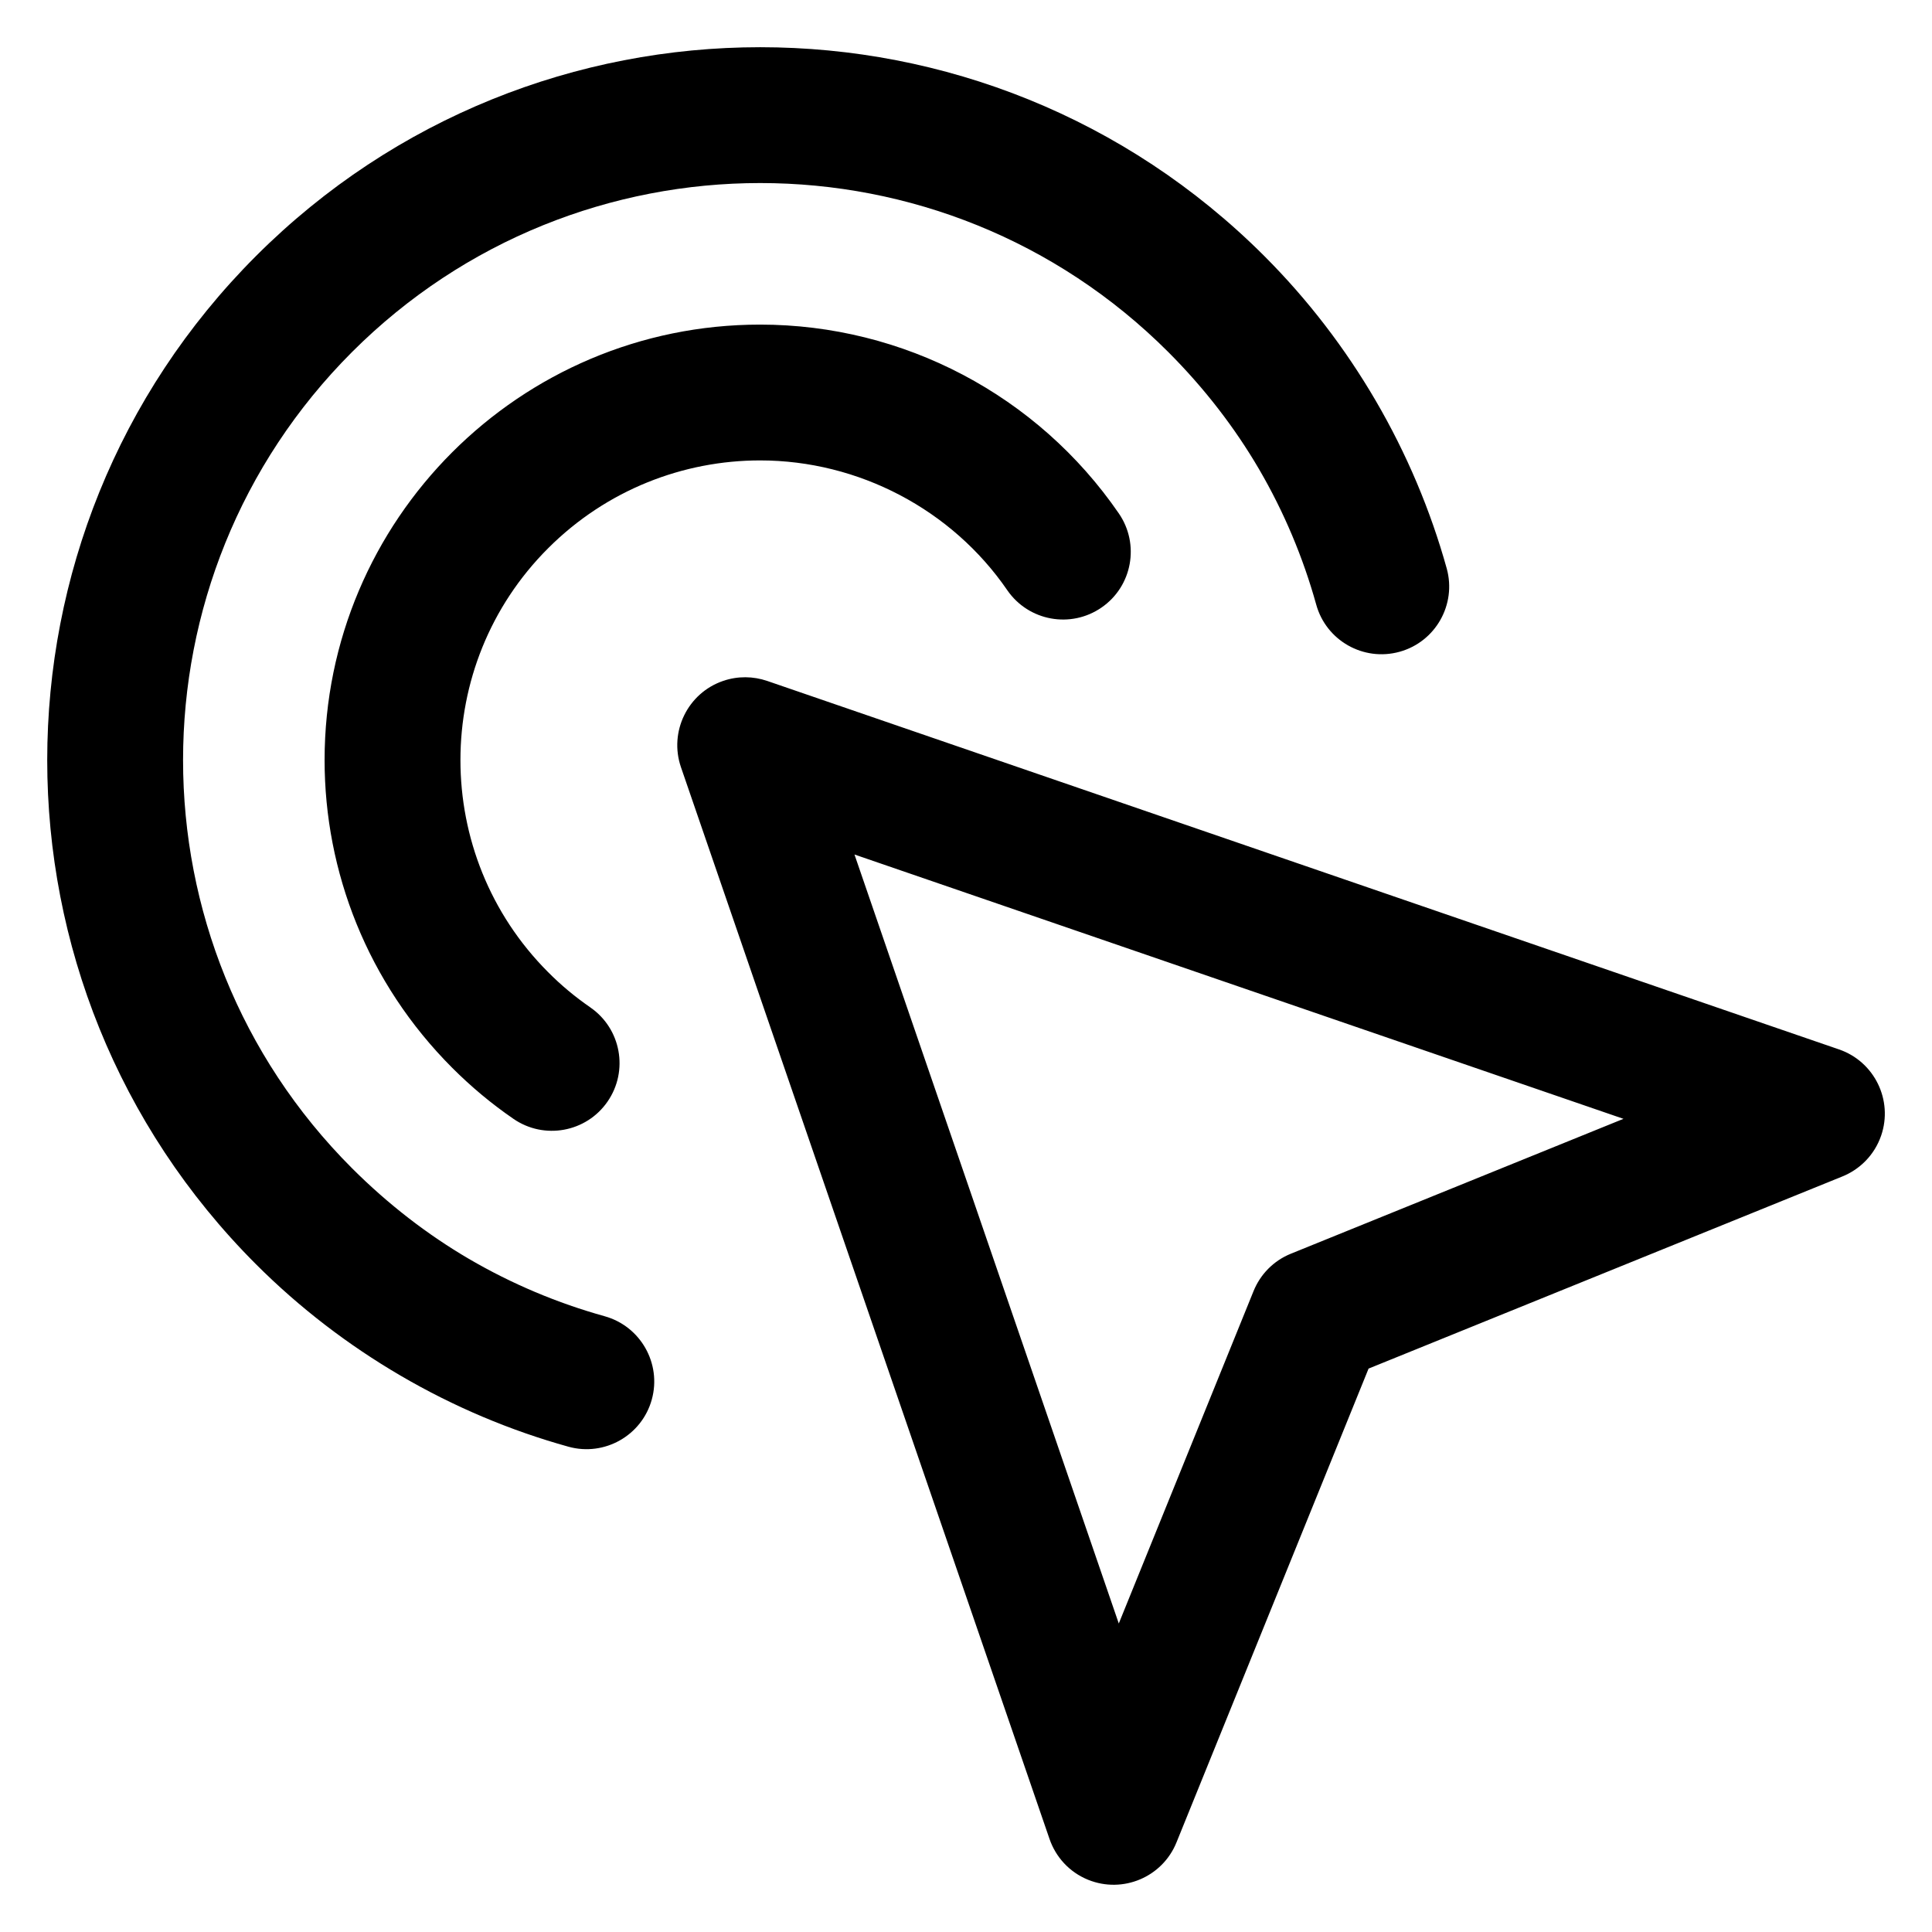 <?xml version="1.0" encoding="UTF-8"?>
<!-- Uploaded to: ICON Repo, www.svgrepo.com, Generator: ICON Repo Mixer Tools -->
<svg fill="#000000" width="800px" height="800px" version="1.1" viewBox="144 144 512 512" xmlns="http://www.w3.org/2000/svg">
 <path d="m304.21 492.81c9.543 2.637 15.16 12.535 12.523 22.078s-12.535 15.145-22.078 12.508c-15.367-4.269-30.348-10.566-44.516-18.848-13.797-8.062-26.703-17.914-38.293-29.504-36.883-36.883-55.332-85.254-55.332-133.59 0-48.355 18.449-96.723 55.332-133.61 36.883-36.883 85.254-55.332 133.61-55.332 48.34 0 96.707 18.449 133.59 55.332 11.59 11.59 21.43 24.48 29.504 38.293 8.27 14.168 14.566 29.148 18.848 44.516 2.637 9.559-2.965 19.441-12.508 22.078-9.559 2.637-19.441-2.965-22.078-12.508-3.469-12.477-8.551-24.586-15.188-35.949-6.387-10.922-14.402-21.355-24.02-30.984-29.859-29.859-69.012-44.781-108.15-44.781s-78.289 14.922-108.16 44.781c-29.859 29.875-44.781 69.027-44.781 108.16s14.922 78.289 44.781 108.15c9.633 9.617 20.066 17.633 30.984 24.02 11.367 6.641 23.473 11.723 35.938 15.188zm43.094-168.36 284.05 97.656c9.379 3.215 14.391 13.457 11.172 22.836-1.793 5.203-5.719 9.039-10.461 10.906l-125.38 50.844-50.902 125.56c-3.719 9.203-14.211 13.633-23.414 9.914-5.008-2.031-8.609-6.074-10.238-10.832l-97.672-284.03c-3.215-9.395 1.793-19.637 11.172-22.852 3.941-1.348 8.016-1.246 11.676 0zm226.93 116.05-203.79-70.047 70.047 203.79 35.699-88.055c1.777-4.402 5.246-8.062 9.945-9.957l88.098-35.727zm-273.79-29.52c8.148 5.617 10.195 16.805 4.562 24.953-5.617 8.148-16.805 10.195-24.953 4.562-5.84-4.016-11.172-8.477-16.184-13.484-22.57-22.582-33.848-52.09-33.848-81.578 0-63.676 51.734-115.41 115.41-115.41 38.023 0 73.559 18.746 95.062 50.027 5.617 8.148 3.586 19.34-4.578 24.953-8.148 5.633-19.324 3.586-24.953-4.562-14.684-21.414-39.449-34.426-65.527-34.426-20.316 0-40.648 7.766-56.148 23.25-15.516 15.484-23.266 35.816-23.266 56.164 0 20.359 7.75 40.691 23.223 56.191 3.469 3.496 7.144 6.551 11.203 9.352z"/>
</svg>
